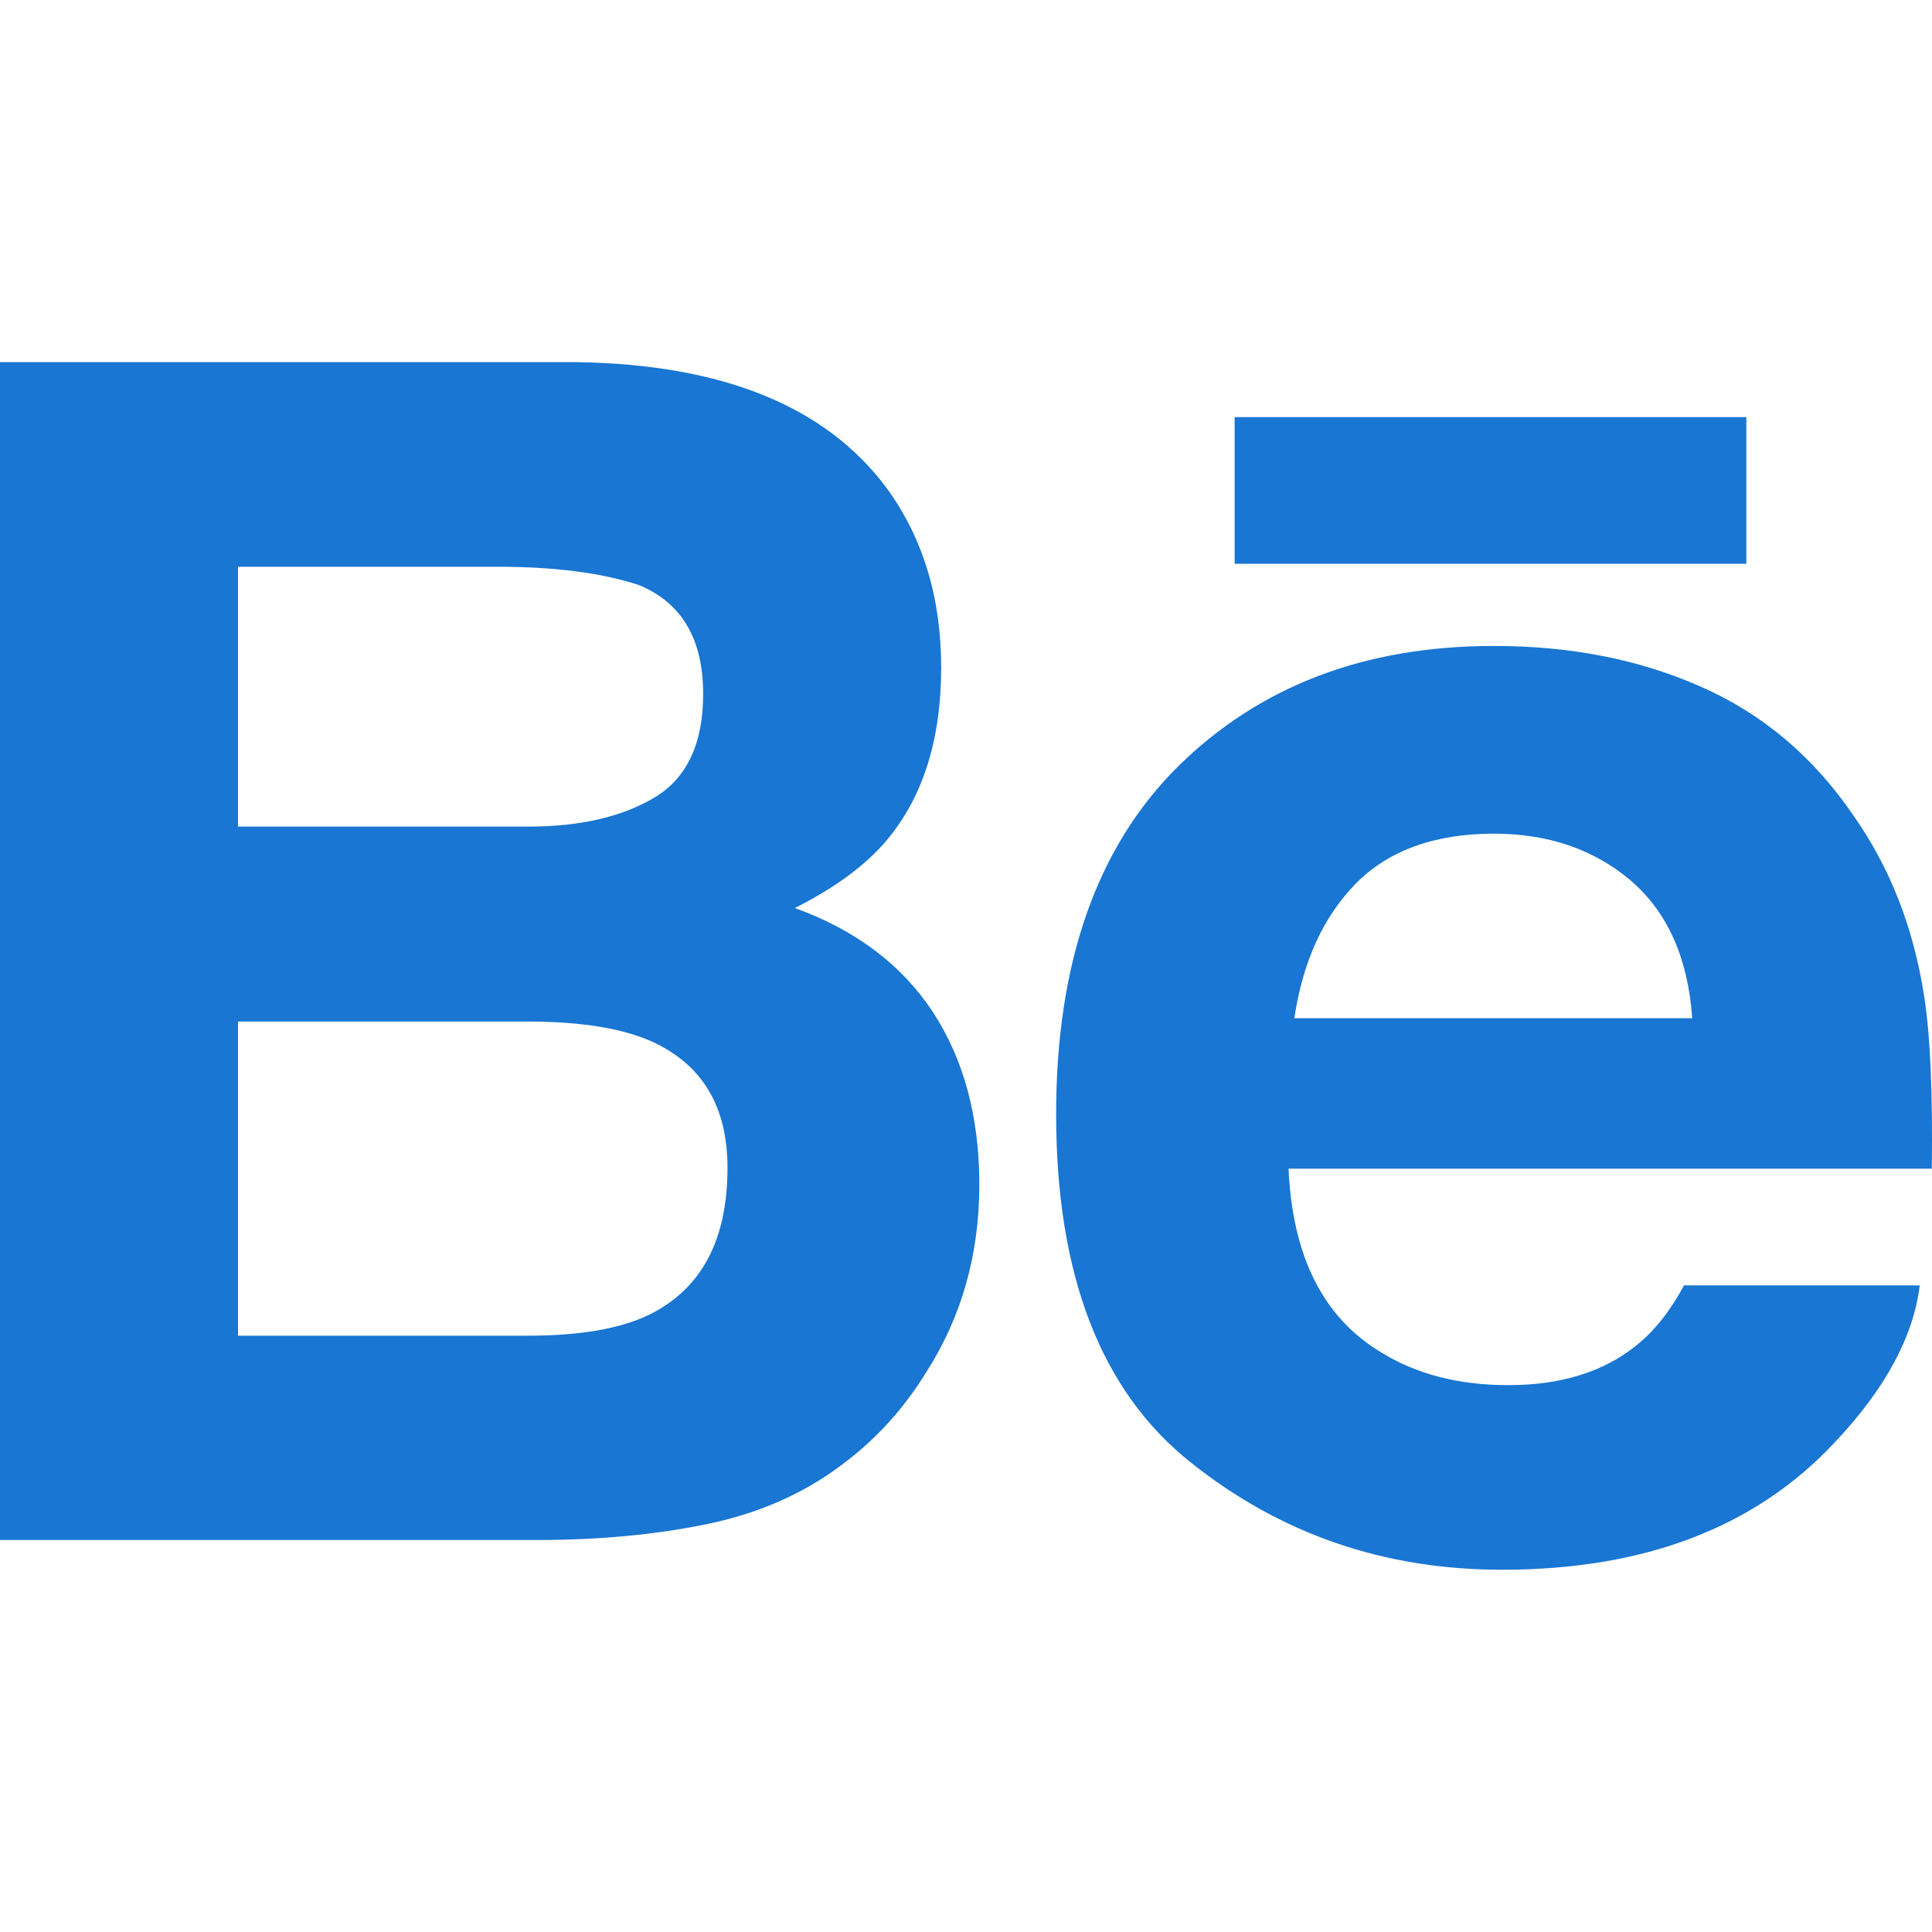 <svg xmlns="http://www.w3.org/2000/svg" width="20" height="20" viewBox="0 0 20 20" fill="none">
	<g clip-path="url(#clip0_309_291)">
		<path d="M9.177 5.05C9.555 5.568 9.743 6.187 9.743 6.911C9.743 7.655 9.555 8.255 9.172 8.707C8.957 8.959 8.643 9.191 8.228 9.4C8.858 9.627 9.333 9.986 9.657 10.476C9.977 10.966 10.138 11.563 10.138 12.263C10.138 12.985 9.955 13.634 9.587 14.207C9.355 14.585 9.062 14.907 8.712 15.165C8.318 15.463 7.853 15.667 7.316 15.778C6.778 15.888 6.197 15.942 5.569 15.942H0V3.749H5.973C7.481 3.772 8.547 4.205 9.177 5.05ZM2.464 5.867V8.557H5.469C6.004 8.557 6.441 8.456 6.777 8.255C7.111 8.054 7.279 7.696 7.279 7.185C7.279 6.615 7.058 6.241 6.616 6.057C6.233 5.931 5.745 5.867 5.154 5.867H2.464ZM2.464 10.575V13.827H5.465C6.002 13.827 6.421 13.755 6.718 13.611C7.261 13.344 7.531 12.839 7.531 12.089C7.531 11.453 7.269 11.018 6.744 10.78C6.449 10.649 6.037 10.579 5.507 10.575H2.464ZM17.61 7.11C18.249 7.391 18.774 7.836 19.188 8.444C19.565 8.98 19.808 9.601 19.918 10.307C19.983 10.72 20.008 11.319 19.998 12.098H13.339C13.379 13.002 13.694 13.636 14.296 13.999C14.661 14.225 15.099 14.339 15.615 14.339C16.158 14.339 16.6 14.202 16.94 13.927C17.128 13.777 17.291 13.57 17.433 13.306H19.873C19.808 13.84 19.512 14.384 18.988 14.937C18.169 15.812 17.023 16.25 15.549 16.25C14.331 16.25 13.259 15.882 12.33 15.142C11.397 14.403 10.933 13.199 10.933 11.533C10.933 9.97 11.353 8.771 12.192 7.937C13.034 7.106 14.121 6.687 15.46 6.687C16.258 6.686 16.974 6.827 17.61 7.11ZM14.036 9.146C13.699 9.49 13.486 9.955 13.399 10.541H17.518C17.474 9.915 17.26 9.441 16.881 9.115C16.498 8.791 16.026 8.63 15.463 8.63C14.851 8.631 14.374 8.804 14.036 9.146ZM12.781 5.836H18.078V4.318H12.781V5.836Z" fill="#1976D2" />
	</g>
	<defs>
		<clipPath id="clip0_309_291">
			<rect width="20" height="20" fill="#1976D2" />
		</clipPath>
	</defs>
</svg>